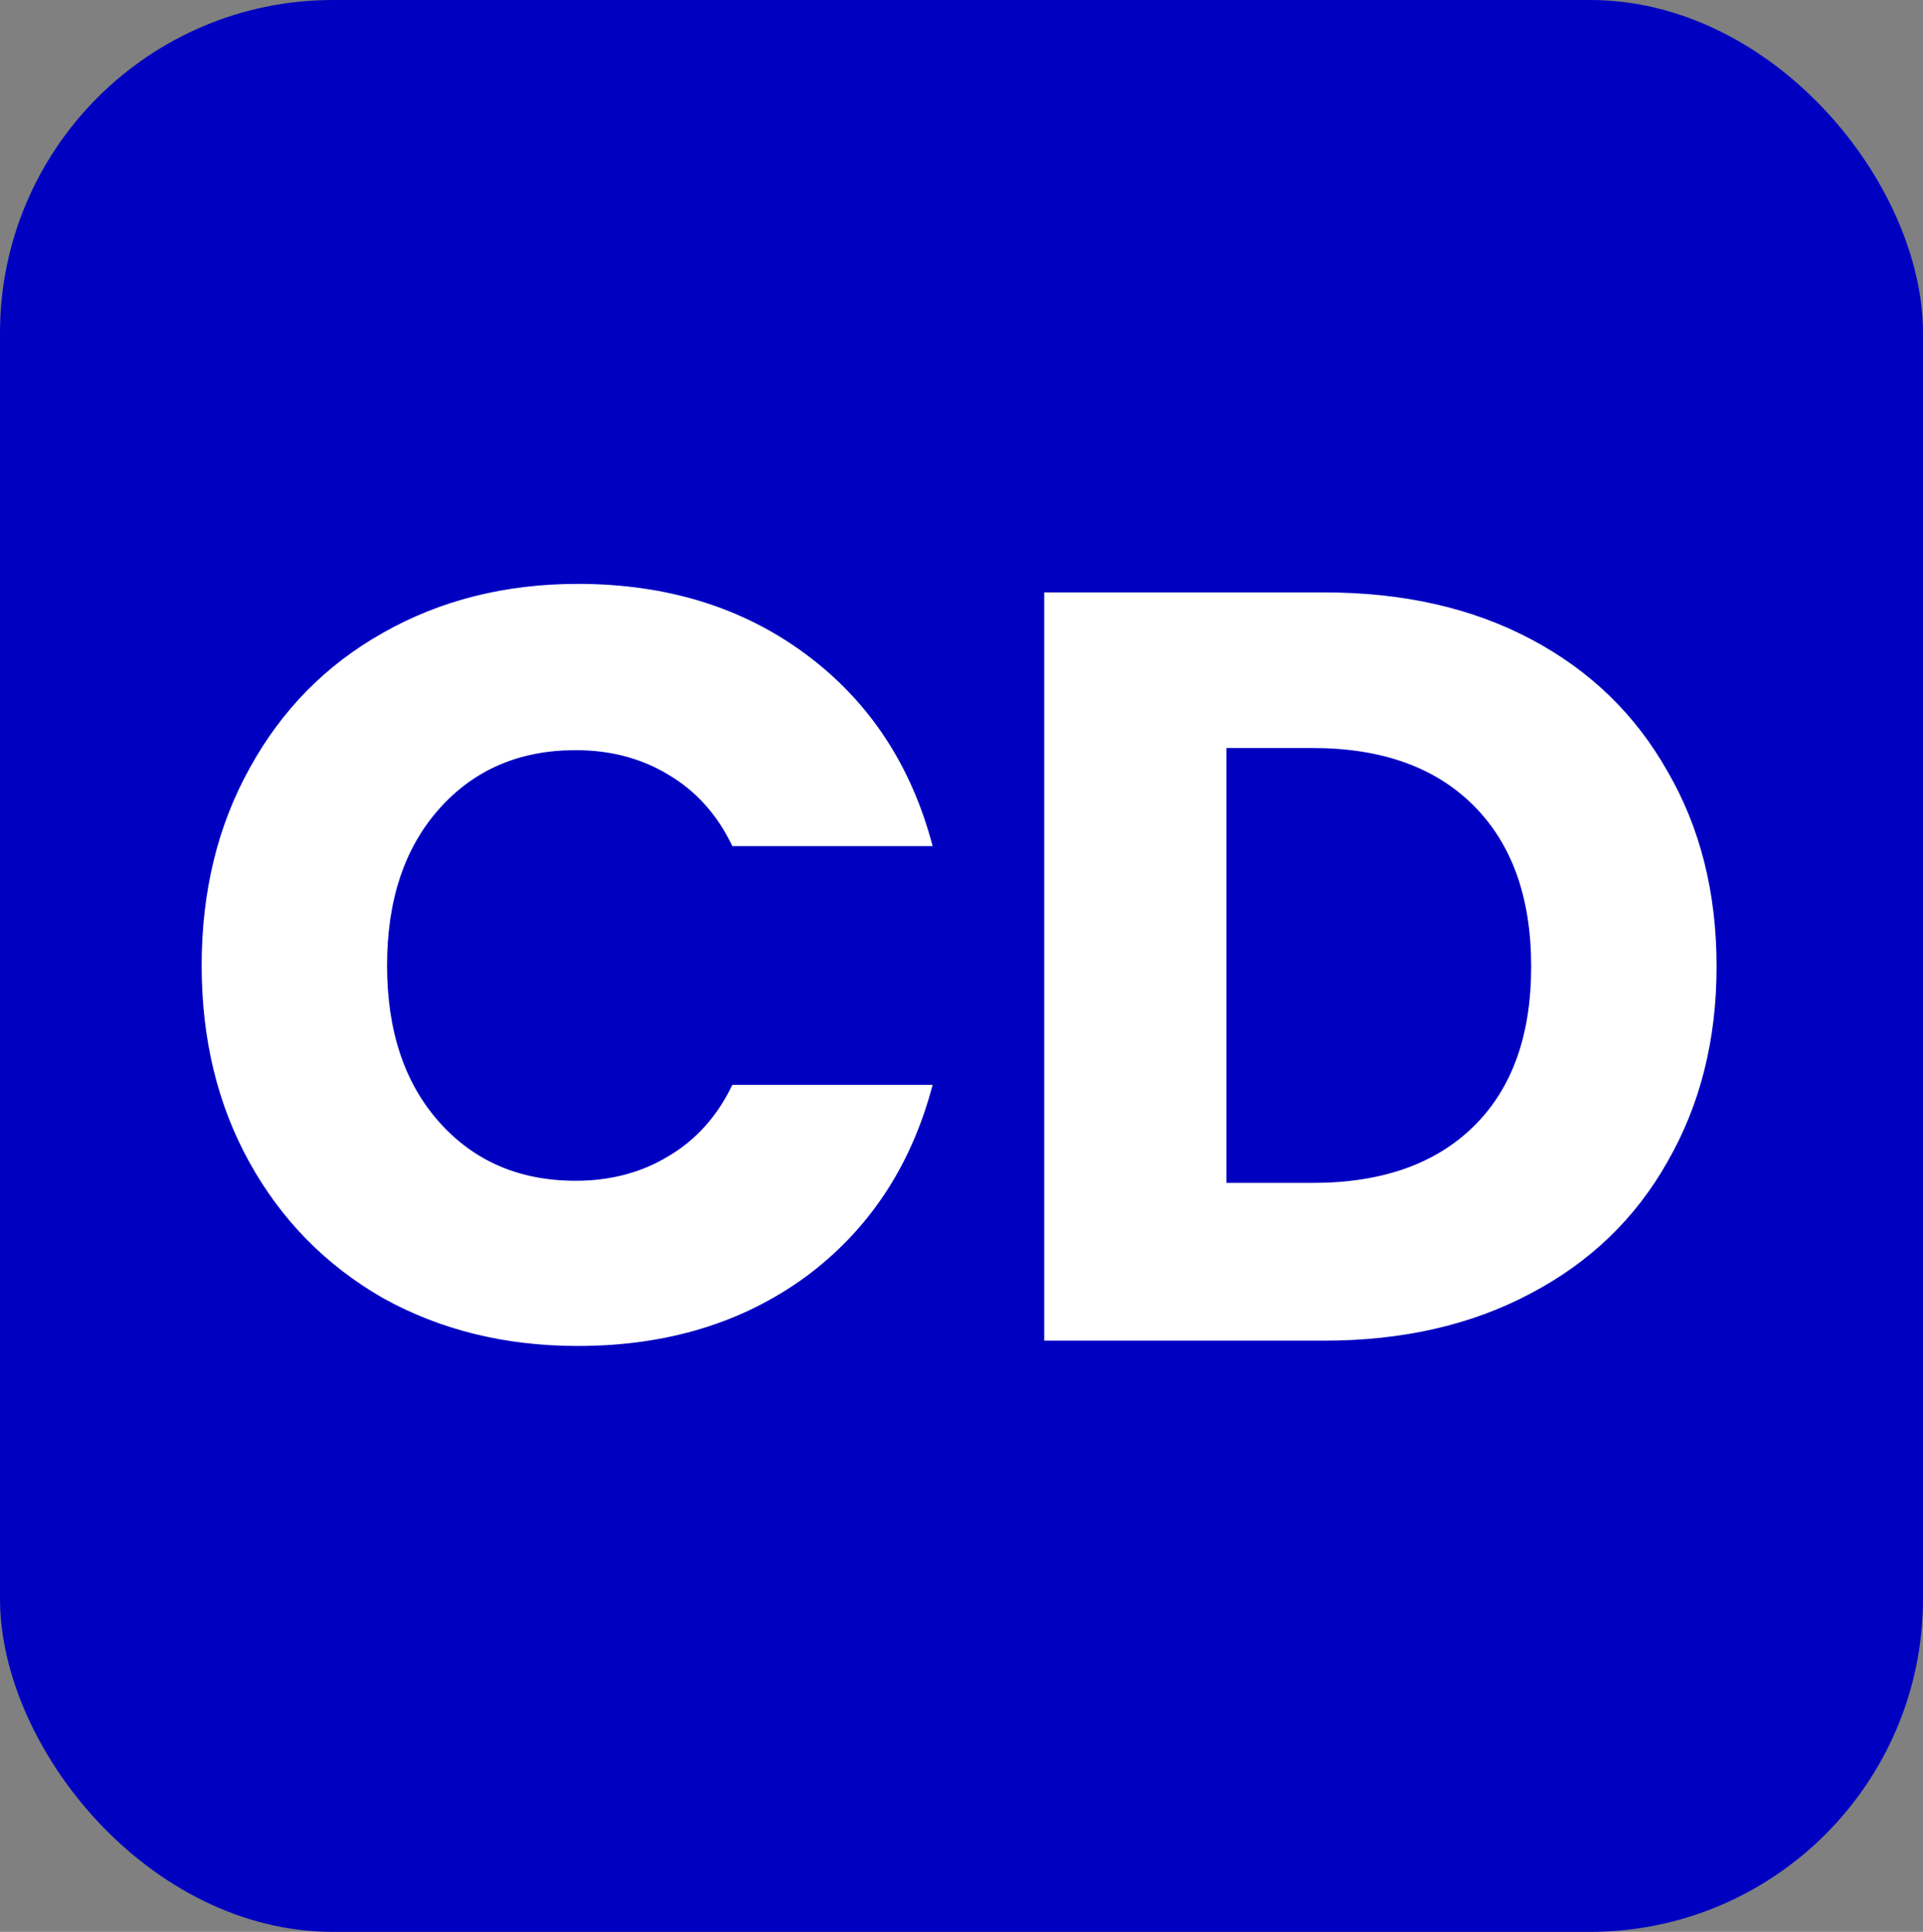 <svg width="231" height="232" viewBox="0 0 231 232" fill="none" xmlns="http://www.w3.org/2000/svg">
<rect x="0" y="0" width="231" height="232" fill="#808080" stroke="none"/>
<rect width="231" height="232" rx="40" fill="#0000C1"/>
<path d="M24.224 115.944C24.224 107.069 26.144 99.176 29.984 92.264C33.824 85.267 39.157 79.848 45.984 76.008C52.896 72.083 60.704 70.12 69.408 70.12C80.075 70.12 89.205 72.936 96.8 78.568C104.395 84.2 109.472 91.88 112.032 101.608H87.968C86.176 97.853 83.616 94.995 80.288 93.032C77.045 91.069 73.333 90.088 69.152 90.088C62.411 90.088 56.949 92.435 52.768 97.128C48.587 101.821 46.496 108.093 46.496 115.944C46.496 123.795 48.587 130.067 52.768 134.76C56.949 139.453 62.411 141.8 69.152 141.8C73.333 141.8 77.045 140.819 80.288 138.856C83.616 136.893 86.176 134.035 87.968 130.28H112.032C109.472 140.008 104.395 147.688 96.8 153.32C89.205 158.867 80.075 161.64 69.408 161.64C60.704 161.64 52.896 159.72 45.984 155.88C39.157 151.955 33.824 146.536 29.984 139.624C26.144 132.712 24.224 124.819 24.224 115.944ZM159.1 71.144C168.572 71.144 176.849 73.021 183.932 76.776C191.015 80.531 196.476 85.821 200.316 92.648C204.241 99.389 206.204 107.197 206.204 116.072C206.204 124.861 204.241 132.669 200.316 139.496C196.476 146.323 190.972 151.613 183.804 155.368C176.721 159.123 168.487 161 159.1 161H125.436V71.144H159.1ZM157.692 142.056C165.969 142.056 172.412 139.795 177.02 135.272C181.628 130.749 183.932 124.349 183.932 116.072C183.932 107.795 181.628 101.352 177.02 96.744C172.412 92.136 165.969 89.832 157.692 89.832H147.324V142.056H157.692Z" fill="white"/>
</svg>
